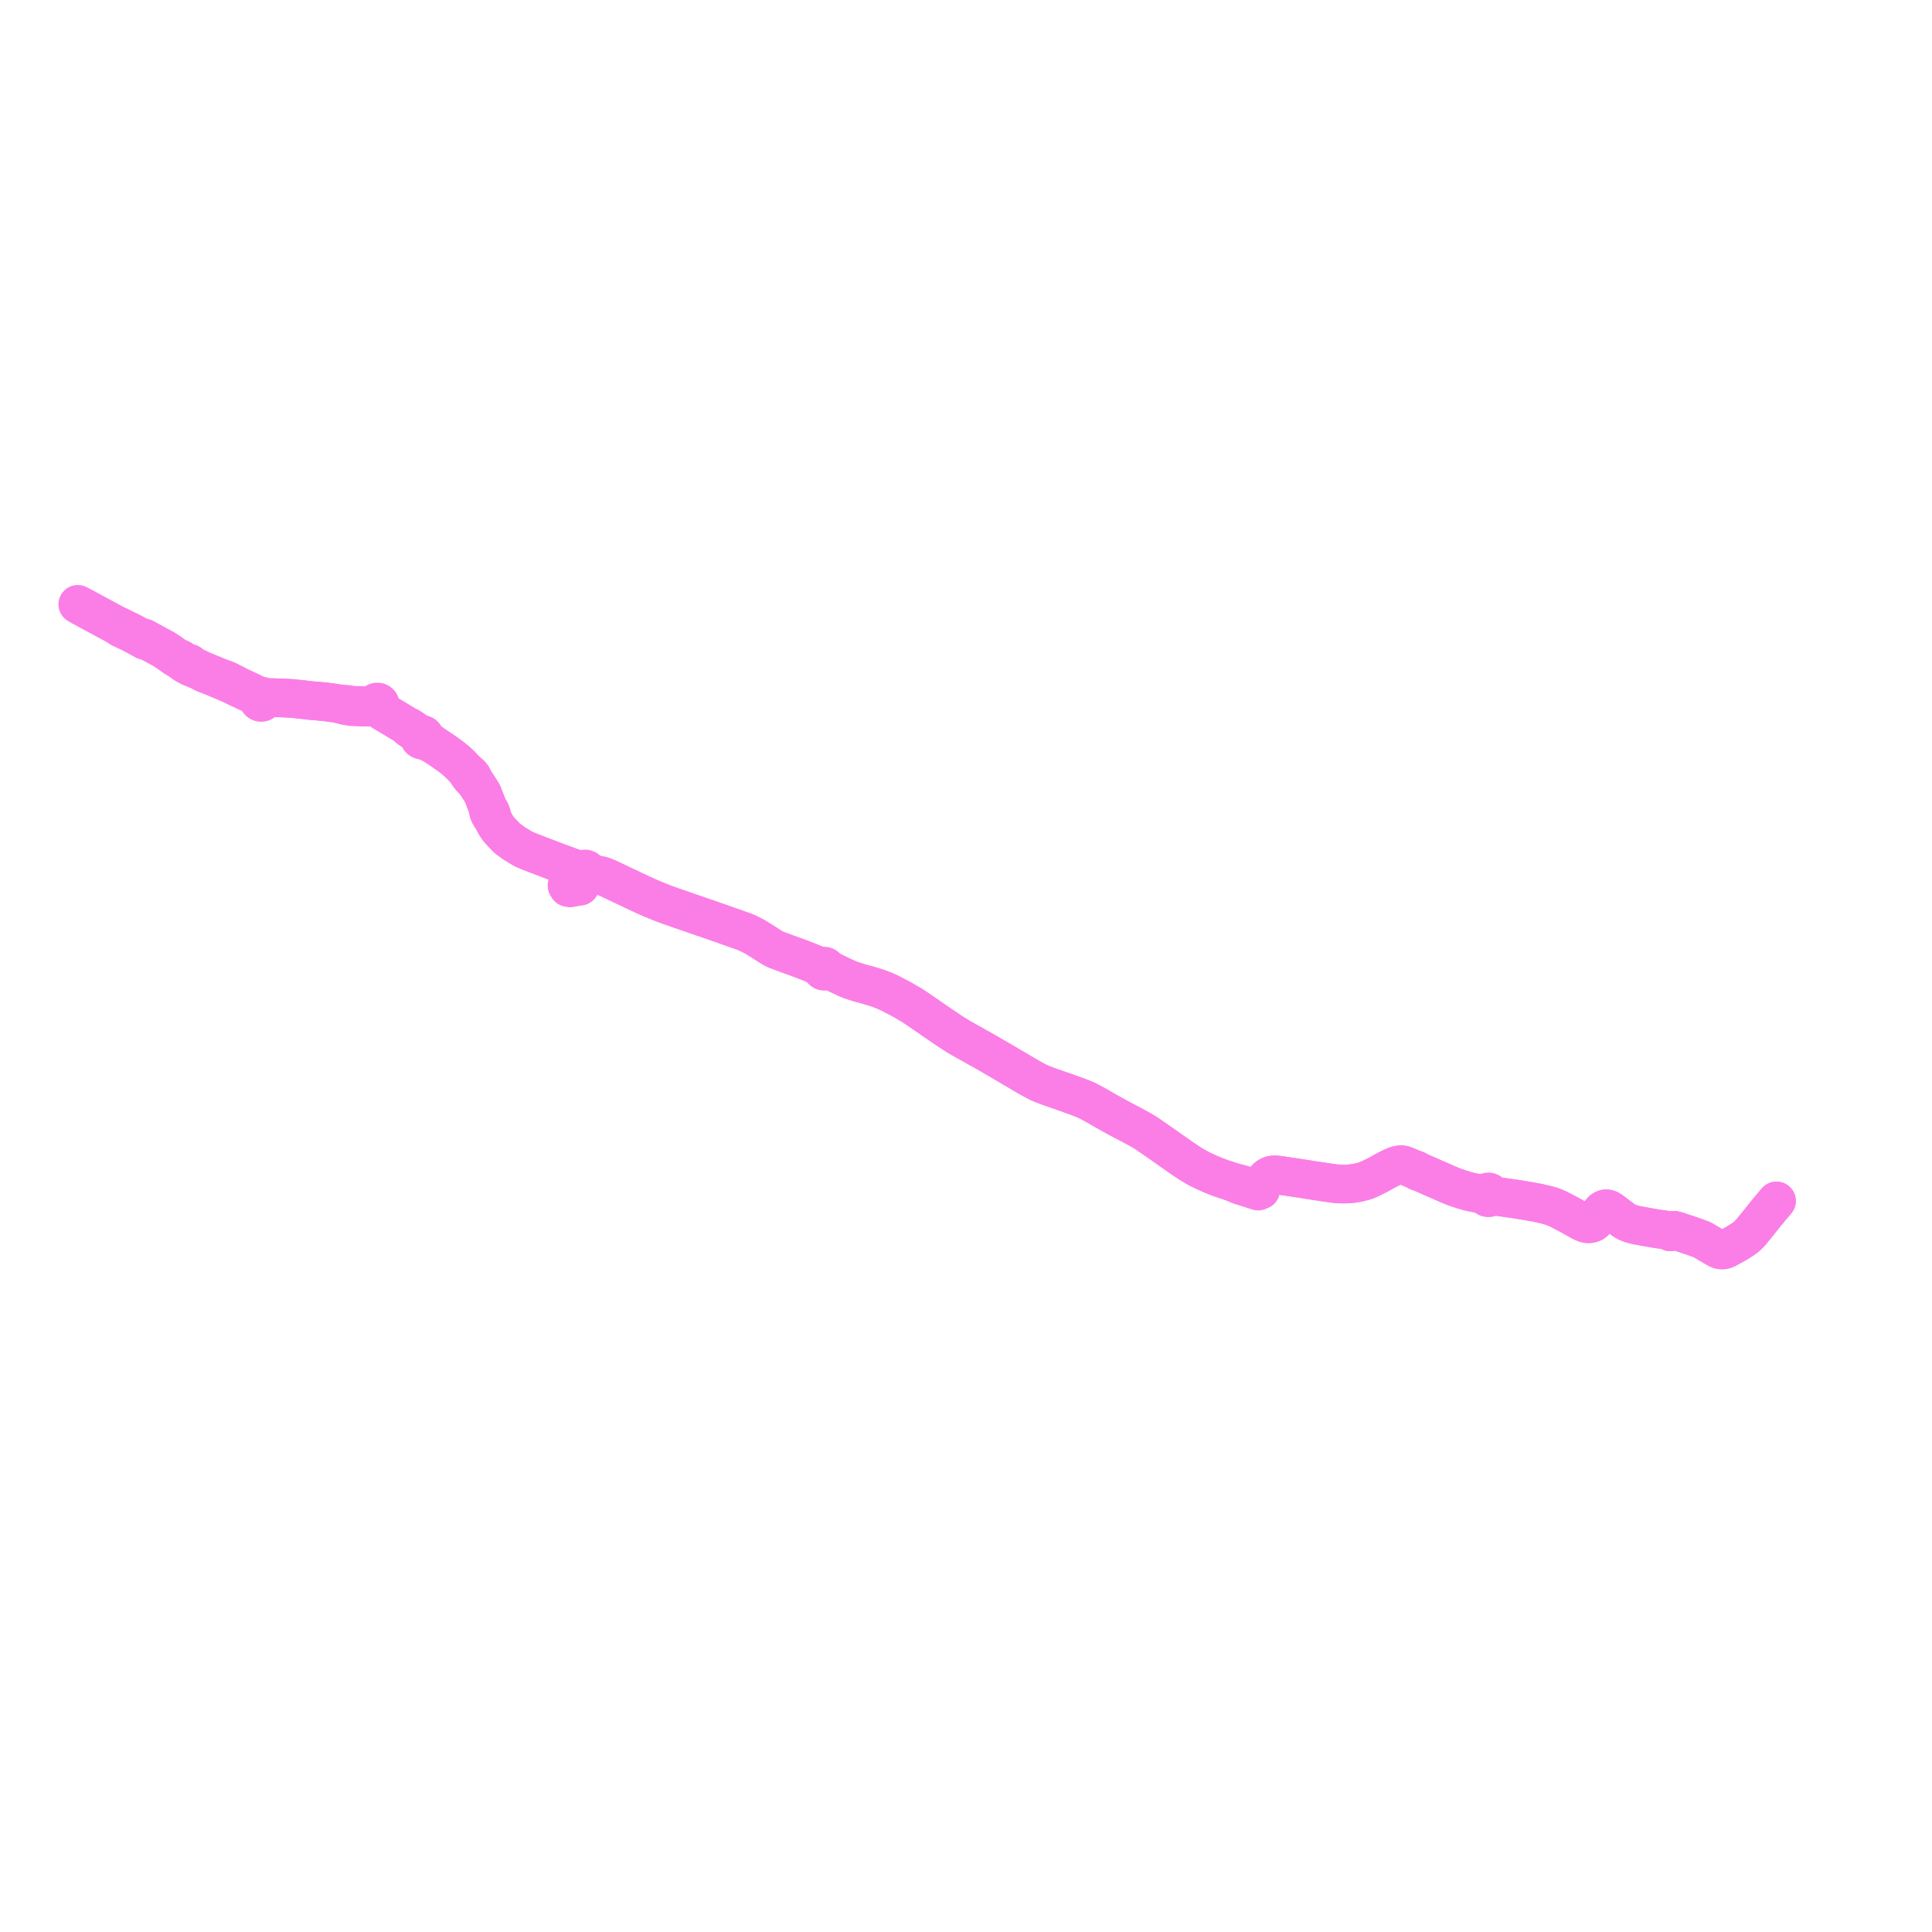     
<svg width="496.971" height="496.971" version="1.1"
     xmlns="http://www.w3.org/2000/svg">

  <title>Plan de ligne</title>
  <desc>Du 0000-00-00 au 2024-09-01</desc>

<path d='M 20.928 155.952 L 21.576 156.296 L 23.886 157.553 L 25.549 158.451 L 25.967 158.675 L 27.919 159.729 L 28.656 160.123 L 29.757 160.725 L 31.076 161.617 L 31.482 161.786 L 33.48 162.738 L 34.152 163.077 L 34.668 163.336 L 37.26 164.771 L 37.964 164.969 L 38.487 165.159 L 39.604 165.757 L 41.67 166.878 L 42.254 167.21 L 43.04 167.733 L 43.38 167.975 L 43.729 168.225 L 44.86 169.043 L 46.292 169.902 L 47.118 170.515 L 47.746 170.929 L 49.154 171.682 L 49.476 171.791 L 49.845 171.952 L 51.129 172.471 L 52.494 173.181 L 53.493 173.573 L 54.386 173.923 L 58.146 175.496 L 59.629 176.144 L 61.334 176.989 L 63.573 178.029 L 64.138 178.261 L 65.373 178.767 L 65.834 179.015 L 66.041 179.21 L 66.185 179.499 L 66.374 179.965 L 66.414 180.14 L 66.491 180.303 L 66.689 180.524 L 66.951 180.66 L 67.244 180.693 L 67.515 180.626 L 67.747 180.471 L 67.916 180.246 L 68.325 180.048 L 68.787 179.817 L 69.203 179.607 L 69.763 179.47 L 70.502 179.47 L 70.676 179.47 L 71.561 179.505 L 72.048 179.521 L 73.022 179.561 L 73.811 179.588 L 74.287 179.618 L 74.433 179.627 L 75.321 179.675 L 76.151 179.778 L 77.872 179.954 L 79.014 180.09 L 79.496 180.152 L 80.161 180.224 L 81.665 180.346 L 83.388 180.501 L 85.13 180.719 L 86.75 180.964 L 86.994 181.001 L 88.844 181.514 L 89.899 181.704 L 90.228 181.743 L 90.549 181.783 L 91.578 181.84 L 93.261 181.896 L 94.205 181.902 L 94.325 181.9 L 95.302 181.881 L 95.957 181.908 L 96.568 182.003 L 96.772 182.125 L 97.004 182.179 L 97.241 182.163 L 97.463 182.076 L 97.722 182.413 L 97.825 182.548 L 98.078 182.773 L 98.885 183.271 L 100.413 184.185 L 101.523 184.849 L 102.484 185.437 L 103.005 185.756 L 103.783 186.205 L 104.5 186.679 L 104.886 187.093 L 105.216 187.39 L 107.275 188.82 L 107.657 189.204 L 107.78 189.418 L 107.839 189.667 L 107.872 189.868 L 107.959 190.053 L 108.093 190.207 L 108.264 190.317 L 108.457 190.377 L 108.659 190.379 L 109.219 190.557 L 109.88 190.795 L 110.64 191.131 L 111.737 191.692 L 113.764 193.031 L 115.313 194.142 L 116.249 194.819 L 117.353 195.715 L 118.585 196.864 L 119.792 198.145 L 120.562 199.39 L 120.88 199.802 L 121.198 200.193 L 121.79 200.734 L 122.057 200.979 L 122.5 201.604 L 123.723 203.486 L 124.141 204.193 L 125.421 207.507 L 125.635 208.766 L 125.777 209.182 L 126.05 209.735 L 126.651 210.559 L 127.11 211.444 L 127.548 212.219 L 127.887 212.759 L 128.371 213.392 L 128.944 214.044 L 129.843 214.991 L 130.487 215.657 L 131.438 216.335 L 131.913 216.703 L 132.262 216.939 L 133.151 217.485 L 133.272 217.56 L 133.982 218 L 134.356 218.228 L 134.703 218.407 L 135.412 218.723 L 136.582 219.198 L 138.613 219.978 L 139.14 220.183 L 142.985 221.652 L 145.302 222.502 L 146.266 222.858 L 147.986 223.492 L 148.611 223.717 L 149.049 223.844 L 149.472 224.254 L 149.707 224.477 L 149.793 224.713 L 149.947 224.91 L 150.035 225.622 L 149.586 226.567 L 148.707 226.845 L 146.545 227.079 L 146.059 227.32 L 145.869 227.773 L 146.169 228.271 L 146.652 228.364 L 148.377 228.043 L 148.666 227.989 L 149.164 227.937 L 149.586 226.567 L 150.035 225.622 L 150.468 225.363 L 150.716 225.086 L 150.846 225.033 L 150.965 224.957 L 151.915 224.902 L 152.679 224.858 L 153.327 225.004 L 154.157 225.15 L 154.523 225.232 L 155.114 225.408 L 155.622 225.598 L 156.371 225.905 L 158.697 227 L 160.81 228.007 L 163.744 229.4 L 164.879 229.932 L 166.444 230.643 L 167.289 231.014 L 169.525 231.942 L 170.831 232.452 L 172.529 233.07 L 174.111 233.623 L 174.897 233.893 L 176.209 234.342 L 178.851 235.257 L 180.27 235.745 L 184.714 237.287 L 188.527 238.628 L 190.435 239.304 L 191.483 239.679 L 192.379 240.054 L 193.085 240.398 L 194.352 241.078 L 196.81 242.608 L 198.265 243.547 L 198.622 243.759 L 199.036 243.987 L 199.483 244.214 L 199.899 244.39 L 201.85 245.119 L 204.032 245.903 L 206.226 246.709 L 208.169 247.469 L 209.527 248.025 L 210.573 248.453 L 211.015 248.677 L 211.424 248.905 L 211.375 249.075 L 211.371 249.251 L 211.413 249.423 L 211.488 249.56 L 211.591 249.676 L 211.719 249.765 L 211.862 249.82 L 212.015 249.84 L 212.168 249.824 L 212.312 249.772 L 212.441 249.688 L 212.547 249.575 L 212.625 249.44 L 212.669 249.292 L 213.568 249.622 L 214.201 249.94 L 214.516 250.099 L 214.926 250.314 L 217.567 251.569 L 218.829 252.098 L 221.335 252.893 L 222.807 253.285 L 223.366 253.434 L 225.655 254.137 L 227.615 254.873 L 228.804 255.428 L 231.791 256.968 L 234.409 258.487 L 235.721 259.341 L 242.204 263.807 L 243.614 264.753 L 244.95 265.649 L 246.983 266.907 L 253.784 270.723 L 257.681 272.99 L 259.785 274.23 L 264.523 277.019 L 266.18 277.937 L 267.241 278.473 L 268.368 278.952 L 270 279.564 L 272.604 280.47 L 274.809 281.246 L 276.284 281.766 L 277.497 282.215 L 278.896 282.752 L 279.581 283.07 L 280.438 283.509 L 281.922 284.318 L 284.184 285.619 L 285.972 286.621 L 287.17 287.288 L 289.499 288.536 L 291.026 289.326 L 293.265 290.544 L 294.501 291.259 L 295.183 291.722 L 296.896 292.891 L 300.06 295.111 L 302.249 296.647 L 303.752 297.709 L 306.433 299.502 L 307.782 300.272 L 308.487 300.66 L 309.036 300.937 L 310.114 301.433 L 311.429 302.037 L 313.023 302.689 L 313.335 302.802 L 314.471 303.21 L 315.366 303.499 L 316.694 303.947 L 318.933 304.905 L 320.595 305.417 L 322.757 306.111 L 323.639 306.394 L 324.276 306.129 L 324.325 305.962 L 324.354 305.261 L 324.493 304.735 L 325.077 303.924 L 325.714 303.124 L 326.096 302.78 L 326.586 302.48 L 327.039 302.31 L 327.495 302.231 L 327.986 302.204 L 328.675 302.257 L 330.304 302.496 L 333.95 303.034 L 338.135 303.697 L 342.584 304.359 L 343.707 304.492 L 344.845 304.568 L 345.934 304.579 L 347.061 304.538 L 348.327 304.382 L 349.453 304.186 L 350.427 303.947 L 351.243 303.701 L 352.056 303.382 L 354.351 302.268 L 356.522 301.06 L 357.634 300.492 L 358.51 300.086 L 359.076 299.859 L 359.191 299.813 L 359.581 299.707 L 359.926 299.658 L 360.397 299.597 L 360.771 299.636 L 361.221 299.746 L 361.846 299.995 L 362.703 300.37 L 363.781 300.829 L 363.957 300.844 L 364.482 301.052 L 364.661 301.299 L 365.155 301.491 L 365.545 301.605 L 368.596 302.95 L 370.176 303.632 L 372.381 304.61 L 373.838 305.216 L 374.927 305.606 L 376.178 306.011 L 377.612 306.439 L 378.832 306.72 L 380.195 306.977 L 380.808 307.089 L 381.244 307.169 L 382.112 307.338 L 382.143 307.569 L 382.241 307.78 L 382.397 307.95 L 382.598 308.065 L 382.607 308.066 L 382.824 308.112 L 383.033 308.092 L 383.23 308.014 L 383.397 307.885 L 383.521 307.712 L 383.593 307.513 L 383.913 307.58 L 384.44 307.656 L 384.654 307.687 L 385.869 307.861 L 389.791 308.424 L 391.969 308.769 L 393.703 309.068 L 395.477 309.391 L 397.102 309.762 L 398.035 309.982 L 399.049 310.269 L 399.929 310.603 L 400.85 311.005 L 403.538 312.403 L 404.328 312.848 L 406.751 314.199 L 407.349 314.475 L 407.889 314.687 L 408.345 314.782 L 408.874 314.774 L 409.349 314.676 L 409.783 314.513 L 410.112 314.278 L 410.525 313.781 L 411.573 312.103 L 411.82 311.739 L 412.142 311.372 L 412.588 311.084 L 413.01 310.944 L 413.332 310.94 L 413.872 311.103 L 414.493 311.482 L 417.537 313.771 L 418.289 314.259 L 418.918 314.528 L 419.607 314.782 L 420.663 315.084 L 423.007 315.513 L 426.043 316.058 L 427.52 316.253 L 428.282 316.379 L 428.72 316.441 L 429.229 316.6 L 429.678 316.873 L 430.03 316.6 L 430.27 316.483 L 430.573 316.468 L 430.981 316.547 L 431.831 316.801 L 432.255 316.944 L 434.178 317.593 L 434.841 317.813 L 437.087 318.604 L 437.964 318.961 L 441.397 320.988 L 442.071 321.342 L 442.516 321.487 L 442.707 321.518 L 443.19 321.518 L 443.617 321.431 L 444.302 321.143 L 445.298 320.582 L 446.859 319.718 L 448.139 318.904 L 448.993 318.309 L 449.562 317.82 L 449.993 317.396 L 450.551 316.752 L 452.318 314.6 L 454.209 312.209 L 456.971 308.917' fill='transparent' stroke='#FB7EE6' stroke-linecap='round' stroke-linejoin='round' stroke-width='9.939'/><path d='M 456.971 308.917 L 454.209 312.209 L 452.318 314.6 L 450.551 316.752 L 449.993 317.396 L 449.562 317.82 L 448.993 318.309 L 448.139 318.904 L 446.859 319.718 L 445.298 320.582 L 444.302 321.143 L 443.617 321.431 L 443.19 321.518 L 442.707 321.518 L 442.516 321.487 L 442.071 321.342 L 441.397 320.988 L 437.964 318.961 L 437.087 318.604 L 434.841 317.813 L 434.178 317.593 L 432.255 316.944 L 431.831 316.801 L 430.981 316.547 L 430.573 316.468 L 430.27 316.483 L 430.03 316.6 L 429.678 316.873 L 429.229 316.6 L 428.72 316.441 L 428.282 316.379 L 427.52 316.253 L 426.043 316.058 L 423.007 315.513 L 420.663 315.084 L 419.607 314.782 L 418.918 314.528 L 418.289 314.259 L 417.537 313.771 L 414.493 311.482 L 413.872 311.103 L 413.332 310.94 L 413.01 310.944 L 412.588 311.084 L 412.142 311.372 L 411.82 311.739 L 411.573 312.103 L 410.525 313.781 L 410.112 314.278 L 409.783 314.513 L 409.349 314.676 L 408.874 314.774 L 408.345 314.782 L 407.889 314.687 L 407.349 314.475 L 406.751 314.199 L 404.328 312.848 L 403.538 312.403 L 400.85 311.005 L 399.929 310.603 L 399.049 310.269 L 398.035 309.982 L 397.102 309.762 L 395.477 309.391 L 393.703 309.068 L 391.969 308.769 L 389.791 308.424 L 384.654 307.687 L 384.44 307.656 L 383.913 307.58 L 383.593 307.513 L 383.607 307.288 L 383.555 307.071 L 383.443 306.877 L 383.278 306.726 L 383.078 306.629 L 382.977 306.615 L 382.859 306.597 L 382.631 306.633 L 382.425 306.739 L 382.26 306.902 L 382.153 307.108 L 382.112 307.338 L 381.244 307.169 L 380.808 307.089 L 380.195 306.977 L 378.832 306.72 L 377.612 306.439 L 376.178 306.011 L 374.927 305.606 L 373.838 305.216 L 372.381 304.61 L 370.176 303.632 L 368.596 302.95 L 365.545 301.605 L 365.155 301.491 L 364.661 301.299 L 364.482 301.052 L 363.957 300.844 L 363.781 300.829 L 362.703 300.37 L 361.846 299.995 L 361.221 299.746 L 360.771 299.636 L 360.397 299.597 L 359.926 299.658 L 359.581 299.707 L 359.191 299.813 L 359.076 299.859 L 358.51 300.086 L 357.634 300.492 L 356.522 301.06 L 354.351 302.268 L 352.056 303.382 L 351.243 303.701 L 350.427 303.947 L 349.453 304.186 L 348.327 304.382 L 347.061 304.538 L 345.934 304.579 L 344.845 304.568 L 343.707 304.492 L 342.584 304.359 L 338.135 303.697 L 333.95 303.034 L 330.304 302.496 L 328.675 302.257 L 327.986 302.204 L 327.495 302.231 L 327.039 302.31 L 326.586 302.48 L 326.096 302.78 L 325.714 303.124 L 325.077 303.924 L 324.493 304.735 L 323.864 305.303 L 323.527 305.735 L 323.489 305.86 L 321.685 305.311 L 319.15 304.565 L 316.694 303.947 L 315.366 303.499 L 314.471 303.21 L 313.335 302.802 L 313.023 302.689 L 311.429 302.037 L 310.114 301.433 L 309.036 300.937 L 308.487 300.66 L 307.782 300.272 L 306.433 299.502 L 303.752 297.709 L 302.249 296.647 L 300.06 295.111 L 296.896 292.891 L 295.183 291.722 L 294.501 291.259 L 293.265 290.544 L 291.026 289.326 L 289.499 288.536 L 287.17 287.288 L 285.972 286.621 L 284.184 285.619 L 281.922 284.318 L 280.438 283.509 L 279.581 283.07 L 278.896 282.752 L 277.497 282.215 L 276.284 281.766 L 274.809 281.246 L 272.604 280.47 L 270 279.564 L 268.368 278.952 L 267.241 278.473 L 266.18 277.937 L 264.523 277.019 L 259.785 274.23 L 257.681 272.99 L 253.784 270.723 L 246.983 266.907 L 244.95 265.649 L 242.204 263.807 L 235.721 259.341 L 234.409 258.487 L 231.791 256.968 L 228.804 255.428 L 227.615 254.873 L 225.655 254.137 L 223.366 253.434 L 221.335 252.893 L 218.829 252.098 L 217.567 251.569 L 214.926 250.314 L 214.516 250.099 L 214.201 249.94 L 213.568 249.622 L 212.669 249.292 L 212.679 249.182 L 212.671 249.072 L 212.644 248.965 L 212.601 248.864 L 212.542 248.771 L 212.468 248.689 L 212.382 248.621 L 212.286 248.569 L 212.146 248.525 L 212.001 248.513 L 211.856 248.535 L 211.72 248.588 L 211.599 248.67 L 211.498 248.778 L 211.424 248.905 L 211.015 248.677 L 210.573 248.453 L 208.169 247.469 L 206.226 246.709 L 204.032 245.903 L 201.85 245.119 L 199.899 244.39 L 199.483 244.214 L 199.036 243.987 L 198.622 243.759 L 198.265 243.547 L 196.81 242.608 L 194.352 241.078 L 193.085 240.398 L 192.379 240.054 L 191.483 239.679 L 190.435 239.304 L 189.518 238.979 L 188.527 238.628 L 184.714 237.287 L 180.27 235.745 L 178.851 235.257 L 176.209 234.342 L 174.111 233.623 L 172.529 233.07 L 170.831 232.452 L 169.525 231.942 L 167.289 231.014 L 166.444 230.643 L 164.879 229.932 L 163.744 229.4 L 160.81 228.007 L 158.697 227 L 156.371 225.905 L 155.622 225.598 L 155.114 225.408 L 154.523 225.232 L 154.157 225.15 L 153.327 225.004 L 152.679 224.858 L 152.012 224.487 L 151.532 224.219 L 151.216 224.014 L 151.151 223.89 L 151.066 223.778 L 150.869 223.622 L 150.633 223.534 L 150.382 223.526 L 150.182 223.58 L 150.003 223.685 L 149.857 223.832 L 149.746 224.029 L 149.695 224.25 L 149.707 224.477 L 149.793 224.713 L 149.947 224.91 L 150.035 225.622 L 149.586 226.567 L 148.707 226.845 L 146.545 227.079 L 146.059 227.32 L 145.869 227.773 L 146.169 228.271 L 146.652 228.364 L 148.377 228.043 L 148.666 227.989 L 149.164 227.937 L 149.586 226.567 L 150.035 225.622 L 150.468 225.363 L 150.716 225.086 L 150.846 225.033 L 150.965 224.957 L 151.142 224.766 L 150.965 224.957 L 150.846 225.033 L 150.716 225.086 L 150.444 225.121 L 150.178 225.06 L 149.947 224.91 L 149.793 224.713 L 149.707 224.477 L 149.472 224.254 L 149.049 223.844 L 148.611 223.717 L 147.986 223.492 L 145.302 222.502 L 142.985 221.652 L 139.14 220.183 L 138.613 219.978 L 136.582 219.198 L 135.412 218.723 L 134.703 218.407 L 134.356 218.228 L 133.982 218 L 133.272 217.56 L 133.151 217.485 L 132.262 216.939 L 131.913 216.703 L 131.438 216.335 L 130.487 215.657 L 129.843 214.991 L 128.944 214.044 L 128.371 213.392 L 127.887 212.759 L 127.548 212.219 L 127.11 211.444 L 126.651 210.559 L 126.485 209.587 L 126.256 208.955 L 126.077 208.584 L 125.421 207.507 L 124.141 204.193 L 123.723 203.486 L 122.5 201.604 L 122.057 200.979 L 121.7 200.177 L 121.494 199.753 L 121.277 199.481 L 120.951 199.113 L 120.1 198.422 L 119.792 198.145 L 118.585 196.864 L 117.353 195.715 L 116.249 194.819 L 115.313 194.142 L 113.764 193.031 L 111.737 191.692 L 110.344 190.646 L 109.873 190.275 L 109.51 189.954 L 109.291 189.748 L 109.295 189.579 L 109.252 189.388 L 109.16 189.215 L 109.027 189.073 L 108.861 188.971 L 108.676 188.917 L 108.483 188.914 L 108.295 188.963 L 107.993 188.811 L 107.441 188.445 L 105.44 187.072 L 105.077 186.88 L 104.5 186.679 L 103.783 186.205 L 103.005 185.756 L 102.484 185.437 L 101.523 184.849 L 98.885 183.271 L 98.078 182.773 L 97.825 182.548 L 97.722 182.413 L 97.463 182.076 L 97.66 181.916 L 97.798 181.701 L 97.862 181.453 L 97.846 181.198 L 97.731 180.928 L 97.527 180.718 L 97.263 180.595 L 96.973 180.577 L 96.696 180.665 L 96.468 180.847 L 96.329 181.077 L 96.273 181.34 L 95.807 181.439 L 95.328 181.499 L 93.684 181.476 L 92.651 181.461 L 92.269 181.456 L 91.606 181.446 L 90.603 181.378 L 89.261 181.193 L 86.994 181.001 L 85.13 180.719 L 83.388 180.501 L 81.665 180.346 L 80.161 180.224 L 79.496 180.152 L 79.014 180.09 L 77.872 179.954 L 76.151 179.778 L 75.321 179.675 L 74.433 179.627 L 74.287 179.618 L 73.811 179.588 L 73.022 179.561 L 72.048 179.521 L 71.561 179.505 L 70.676 179.47 L 70.502 179.47 L 69.763 179.47 L 68.696 179.376 L 68.344 179.36 L 68.175 179.321 L 67.682 179.207 L 67.436 179.078 L 67.161 179.039 L 66.89 179.095 L 66.022 178.703 L 65.283 178.345 L 63.78 177.616 L 62.839 177.182 L 61.562 176.592 L 60.486 176.03 L 59.33 175.452 L 58.741 175.119 L 57.793 174.732 L 56.589 174.314 L 54.054 173.266 L 52.021 172.426 L 50.339 171.636 L 50.028 171.512 L 49.537 171.267 L 49.185 171.078 L 49.111 170.921 L 49.005 170.783 L 48.872 170.671 L 48.706 170.586 L 48.525 170.541 L 48.338 170.541 L 48.156 170.586 L 47.399 170.092 L 47.142 169.94 L 46.602 169.555 L 46.097 169.338 L 45.649 169.144 L 44.671 168.544 L 43.137 167.457 L 42.798 167.249 L 42.008 166.765 L 40.977 166.216 L 40.238 165.822 L 37.897 164.549 L 37.141 164.125 L 36.219 163.871 L 35.687 163.651 L 34.781 163.159 L 33.291 162.372 L 32.76 162.122 L 32.022 161.773 L 30.891 161.187 L 29.757 160.725 L 28.656 160.123 L 27.919 159.729 L 26.874 159.165 L 25.967 158.675 L 25.549 158.451 L 23.886 157.553 L 21.576 156.296 L 20.928 155.952 L 20.507 155.725 L 20 155.453' fill='transparent' stroke='#FB7EE6' stroke-linecap='round' stroke-linejoin='round' stroke-width='9.939'/>
</svg>

